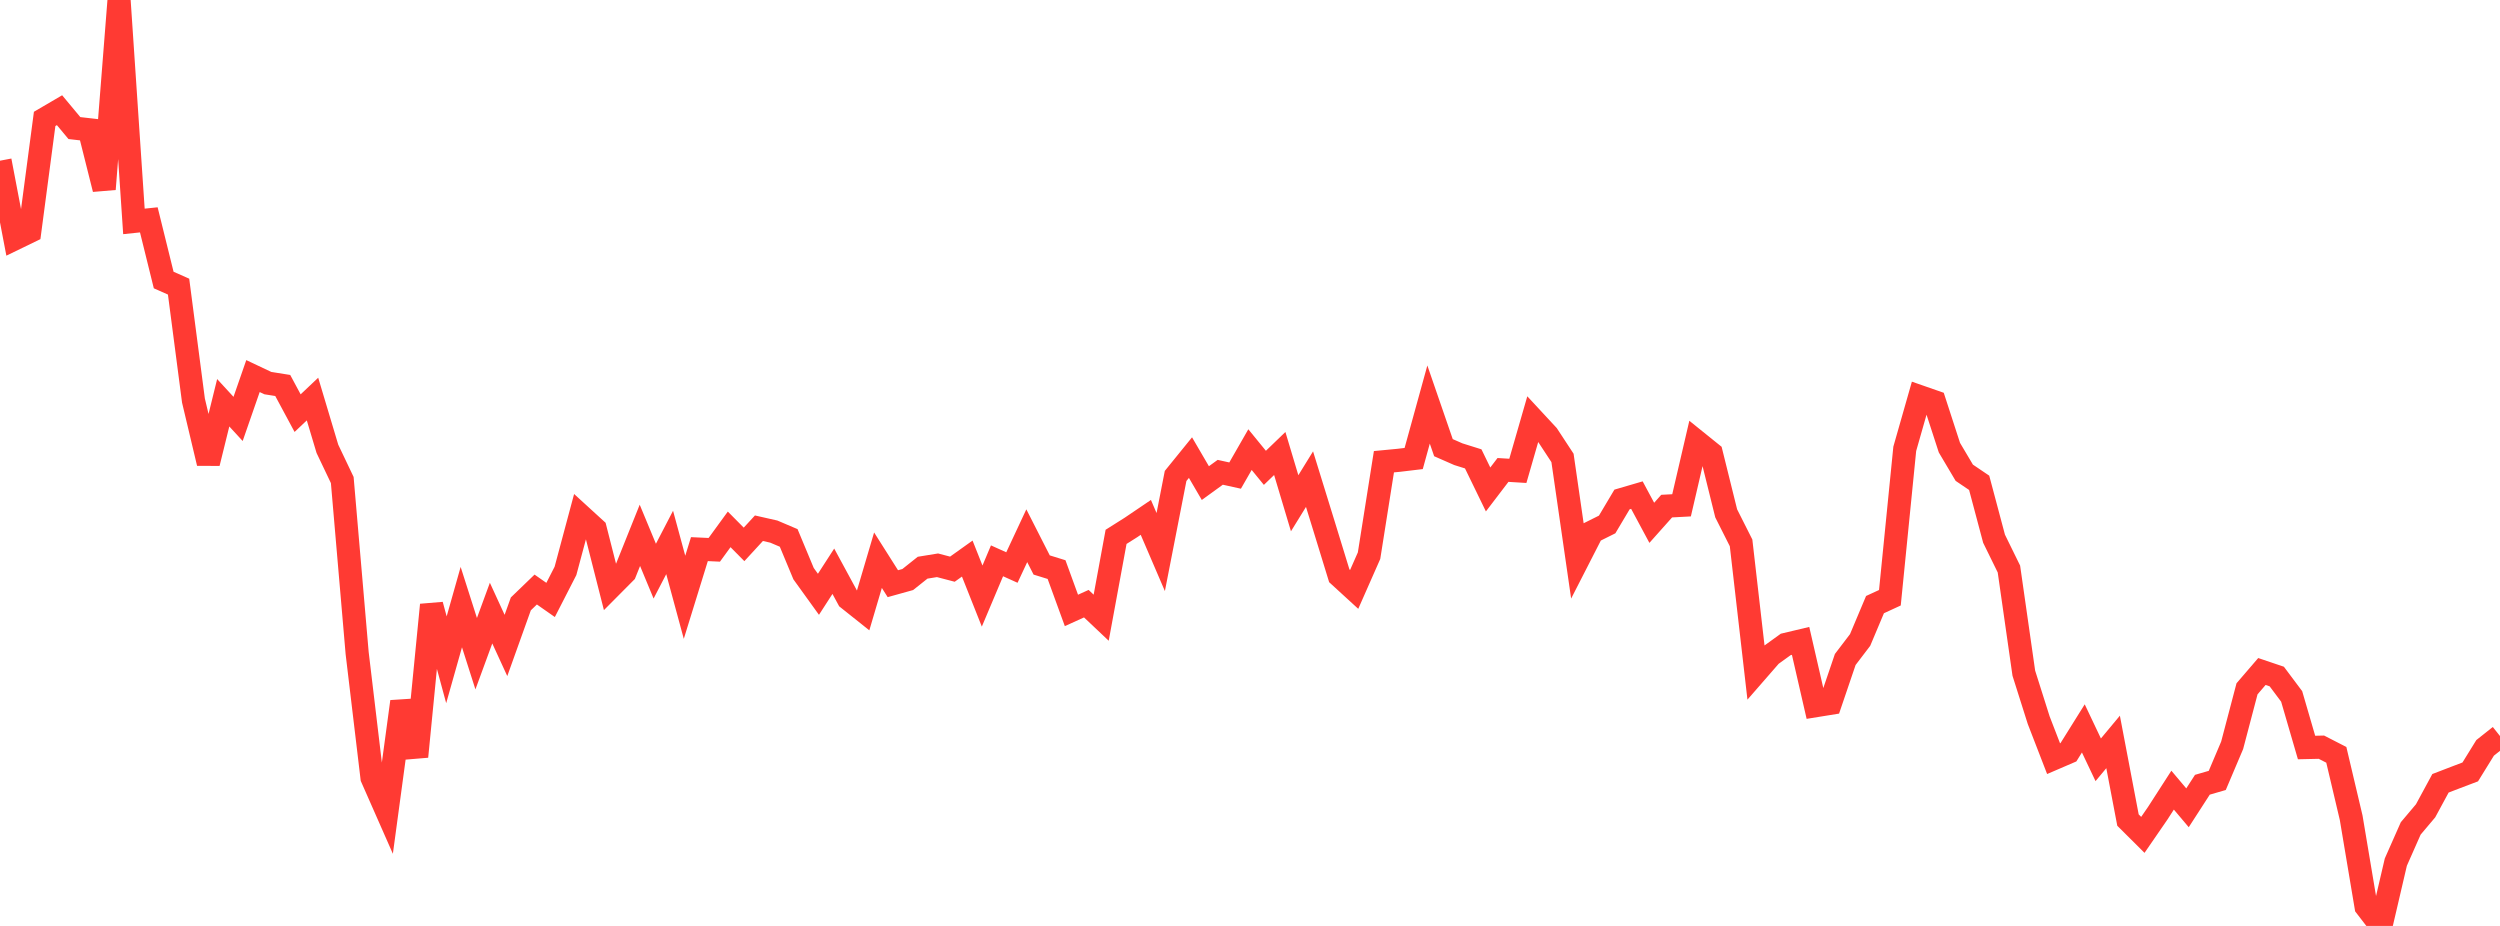 <?xml version="1.0" standalone="no"?>
<!DOCTYPE svg PUBLIC "-//W3C//DTD SVG 1.1//EN" "http://www.w3.org/Graphics/SVG/1.1/DTD/svg11.dtd">

<svg width="135" height="50" viewBox="0 0 135 50" preserveAspectRatio="none" 
  xmlns="http://www.w3.org/2000/svg"
  xmlns:xlink="http://www.w3.org/1999/xlink">


<polyline points="0.0, 8.678 0.804, 12.888 1.607, 12.498 2.411, 6.421 3.214, 5.951 4.018, 6.916 4.821, 7.008 5.625, 10.212 6.429, 0.0 7.232, 11.956 8.036, 11.872 8.839, 15.121 9.643, 15.478 10.446, 21.628 11.25, 25.011 12.054, 21.749 12.857, 22.622 13.661, 20.308 14.464, 20.688 15.268, 20.816 16.071, 22.31 16.875, 21.549 17.679, 24.235 18.482, 25.921 19.286, 35.267 20.089, 42 20.893, 43.824 21.696, 37.887 22.5, 40.857 23.304, 32.663 24.107, 35.628 24.911, 32.783 25.714, 35.3 26.518, 33.107 27.321, 34.855 28.125, 32.61 28.929, 31.835 29.732, 32.397 30.536, 30.828 31.339, 27.831 32.143, 28.566 32.946, 31.723 33.75, 30.914 34.554, 28.908 35.357, 30.842 36.161, 29.292 36.964, 32.254 37.768, 29.653 38.571, 29.69 39.375, 28.586 40.179, 29.397 40.982, 28.524 41.786, 28.706 42.589, 29.048 43.393, 30.978 44.196, 32.092 45.0, 30.847 45.804, 32.331 46.607, 32.971 47.411, 30.251 48.214, 31.519 49.018, 31.295 49.821, 30.656 50.625, 30.525 51.429, 30.736 52.232, 30.163 53.036, 32.188 53.839, 30.284 54.643, 30.647 55.446, 28.929 56.25, 30.509 57.054, 30.758 57.857, 32.963 58.661, 32.598 59.464, 33.357 60.268, 28.99 61.071, 28.483 61.875, 27.939 62.679, 29.811 63.482, 25.702 64.286, 24.711 65.089, 26.087 65.893, 25.504 66.696, 25.681 67.5, 24.279 68.304, 25.263 69.107, 24.489 69.911, 27.176 70.714, 25.874 71.518, 28.477 72.321, 31.092 73.125, 31.828 73.929, 30.006 74.732, 24.933 75.536, 24.856 76.339, 24.76 77.143, 21.845 77.946, 24.174 78.75, 24.527 79.554, 24.779 80.357, 26.431 81.161, 25.377 81.964, 25.426 82.768, 22.636 83.571, 23.502 84.375, 24.728 85.179, 30.291 85.982, 28.722 86.786, 28.321 87.589, 26.971 88.393, 26.736 89.196, 28.232 90.0, 27.33 90.804, 27.287 91.607, 23.833 92.411, 24.481 93.214, 27.72 94.018, 29.315 94.821, 36.302 95.625, 35.379 96.429, 34.799 97.232, 34.608 98.036, 38.108 98.839, 37.978 99.643, 35.613 100.446, 34.559 101.25, 32.649 102.054, 32.278 102.857, 24.237 103.661, 21.418 104.464, 21.698 105.268, 24.173 106.071, 25.528 106.875, 26.072 107.679, 29.091 108.482, 30.728 109.286, 36.351 110.089, 38.888 110.893, 40.967 111.696, 40.621 112.5, 39.334 113.304, 41.029 114.107, 40.064 114.911, 44.284 115.714, 45.083 116.518, 43.914 117.321, 42.668 118.125, 43.621 118.929, 42.376 119.732, 42.143 120.536, 40.247 121.339, 37.196 122.143, 36.261 122.946, 36.533 123.75, 37.607 124.554, 40.366 125.357, 40.348 126.161, 40.761 126.964, 44.162 127.768, 48.956 128.571, 50.0 129.375, 46.553 130.179, 44.735 130.982, 43.783 131.786, 42.298 132.589, 41.989 133.393, 41.684 134.196, 40.385 135.0, 39.747" fill="none" stroke="#ff3a33" stroke-width="1.25"/>

</svg>